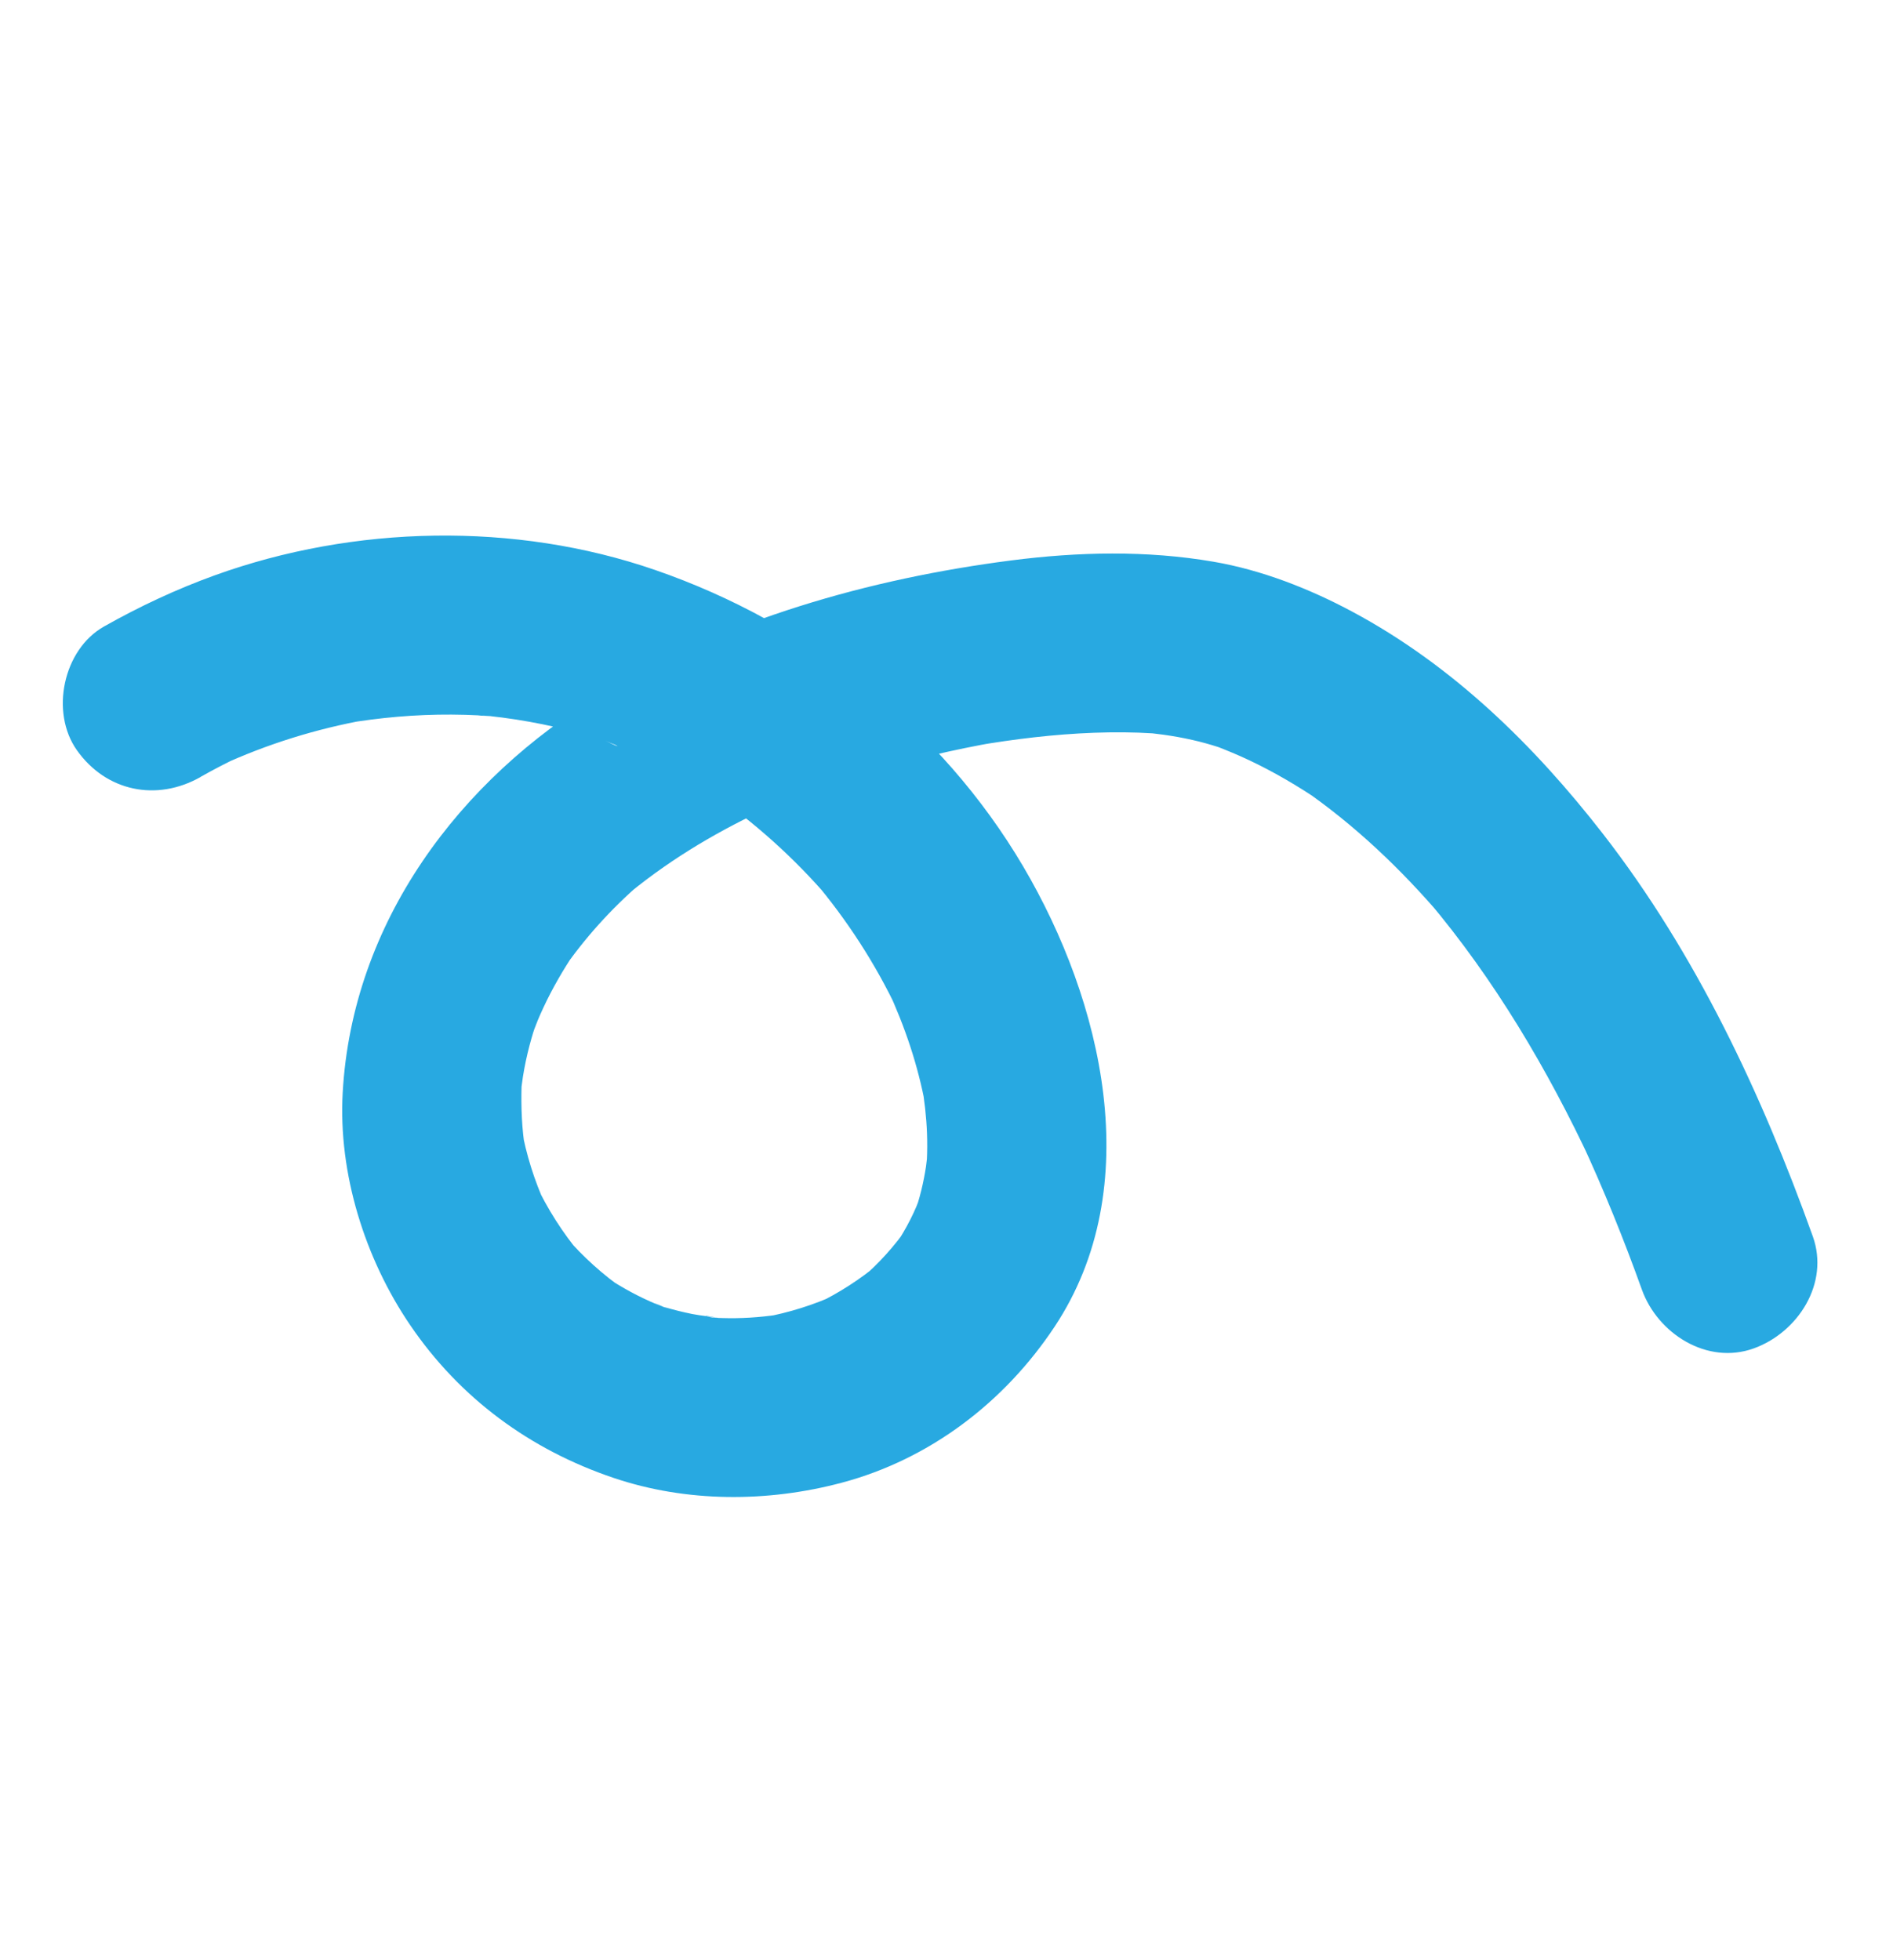 <svg xmlns="http://www.w3.org/2000/svg" width="200" height="207" viewBox="0 0 200 207" fill="none"><path d="M21.181 82.071C22.615 81.259 24.078 80.503 25.57 79.8L23.271 80.875C28.224 78.594 33.427 76.979 38.788 76.018C37.983 76.157 37.177 76.296 36.373 76.439C40.111 75.797 43.894 75.464 47.686 75.484C48.675 75.489 49.663 75.517 50.65 75.568C51.142 75.593 51.638 75.641 52.13 75.662C49.226 75.532 51.048 75.563 51.689 75.634C53.572 75.836 55.444 76.127 57.3 76.503C59.156 76.879 60.992 77.343 62.804 77.889C63.277 78.031 63.748 78.181 64.218 78.336C64.924 78.571 66.271 79.375 63.861 78.199C64.695 78.606 65.627 78.879 66.485 79.241C70.188 80.815 73.71 82.766 77.046 85.016L75.026 83.631C79.691 86.838 83.901 90.619 87.59 94.913L85.949 92.982C89.489 97.173 92.473 101.77 94.824 106.729C94.468 105.963 94.108 105.198 93.751 104.432C95.599 108.42 97.007 112.569 97.793 116.898C97.654 116.093 97.516 115.288 97.375 114.484C97.669 116.215 97.874 117.957 97.939 119.711C97.974 120.657 97.971 121.605 97.925 122.555C97.905 122.938 97.788 124.424 97.928 122.763C98.074 121.03 97.893 122.826 97.838 123.195C97.71 124.047 97.544 124.891 97.34 125.728C97.229 126.185 97.104 126.639 96.968 127.086C96.856 127.453 96.37 128.857 96.924 127.286C97.478 125.715 96.966 127.113 96.811 127.467C96.616 127.921 96.406 128.37 96.184 128.812C95.705 129.763 95.159 130.675 94.569 131.565L95.958 129.545C94.535 131.606 92.876 133.434 90.985 135.074C91.63 134.526 92.276 133.98 92.92 133.432C90.875 135.141 88.66 136.57 86.259 137.73C87.025 137.372 87.791 137.012 88.558 136.655C86.009 137.837 83.35 138.665 80.587 139.17C81.393 139.031 82.199 138.892 83.003 138.75C81.007 139.084 78.996 139.264 76.973 139.242C76.507 139.238 76.04 139.223 75.576 139.2C74.746 139.156 73.549 138.727 76.125 139.262C75.141 139.06 74.121 139 73.132 138.801C72.143 138.602 71.163 138.359 70.198 138.069C69.492 137.856 68.071 137.16 70.71 138.294C70.285 138.111 69.84 137.966 69.411 137.789C67.52 137.001 65.731 136.029 64.027 134.897C64.701 135.358 65.375 135.819 66.047 136.282C63.697 134.663 61.598 132.764 59.736 130.604L61.376 132.536C59.435 130.217 57.825 127.685 56.54 124.949C56.897 125.715 57.257 126.479 57.614 127.245C56.438 124.644 55.589 121.942 55.086 119.134C55.224 119.939 55.363 120.744 55.504 121.548C55.125 119.236 55.04 116.956 55.107 114.621C55.155 112.974 54.814 116.866 55.059 115.123C55.126 114.65 55.179 114.178 55.253 113.704C55.429 112.607 55.661 111.516 55.944 110.44C56.066 109.981 56.196 109.519 56.335 109.064C56.436 108.737 57.14 106.688 56.536 108.392C55.936 110.094 56.694 108.066 56.828 107.748C57.016 107.306 57.21 106.867 57.412 106.435C58.363 104.392 59.496 102.445 60.749 100.575C60.286 101.249 59.824 101.924 59.36 102.596C61.743 99.125 64.56 96.008 67.748 93.254C67.103 93.803 66.457 94.348 65.813 94.897C70.25 91.147 75.199 88.143 80.442 85.668L78.143 86.743C86.785 82.742 96.011 80.011 105.384 78.368C104.579 78.507 103.773 78.646 102.969 78.788C107.146 78.071 111.36 77.559 115.594 77.403C117.681 77.328 119.772 77.336 121.855 77.47C124.234 77.623 120.054 77.261 121.627 77.448C122.056 77.498 122.485 77.548 122.91 77.608C123.954 77.753 124.99 77.938 126.017 78.172C126.917 78.377 127.8 78.621 128.678 78.903C128.927 78.983 129.173 79.068 129.424 79.15C130.709 79.571 126.687 78.124 128.398 78.788C129.604 79.255 130.795 79.745 131.962 80.297C134.611 81.548 137.139 83.034 139.561 84.678C138.886 84.217 138.212 83.755 137.54 83.293C143.139 87.143 148.074 91.85 152.471 97.014L150.83 95.082C157.895 103.456 163.501 112.939 168.138 122.842C167.781 122.076 167.422 121.312 167.065 120.546C169.443 125.67 171.56 130.906 173.468 136.224C175.132 140.864 180.357 144.221 185.3 142.432C189.948 140.751 193.309 135.571 191.527 130.599C186.147 115.6 179.192 100.748 169.374 88.106C162.075 78.707 153.458 70.282 142.888 64.621C138.343 62.185 133.3 60.211 128.211 59.337C121.153 58.121 113.89 58.291 106.808 59.203C91.8 61.142 76.67 65.458 63.625 73.274C48.478 82.349 37.211 97.476 36.206 115.425C35.728 123.954 38.551 132.945 43.332 139.968C48.601 147.711 56.005 153.137 64.832 156.116C72.544 158.719 81.09 158.71 88.925 156.625C98.246 154.148 106.135 148.109 111.418 140.146C121.222 125.378 116.464 105.715 108.109 91.536C99.397 76.753 85.352 65.778 69.214 60.208C54.41 55.095 37.404 55.461 22.689 60.773C18.65 62.231 14.713 64.074 10.978 66.186C6.664 68.626 5.288 75.236 8.121 79.242C11.215 83.619 16.561 84.695 21.18 82.082L21.181 82.071Z" fill="#28A9E1"></path></svg>